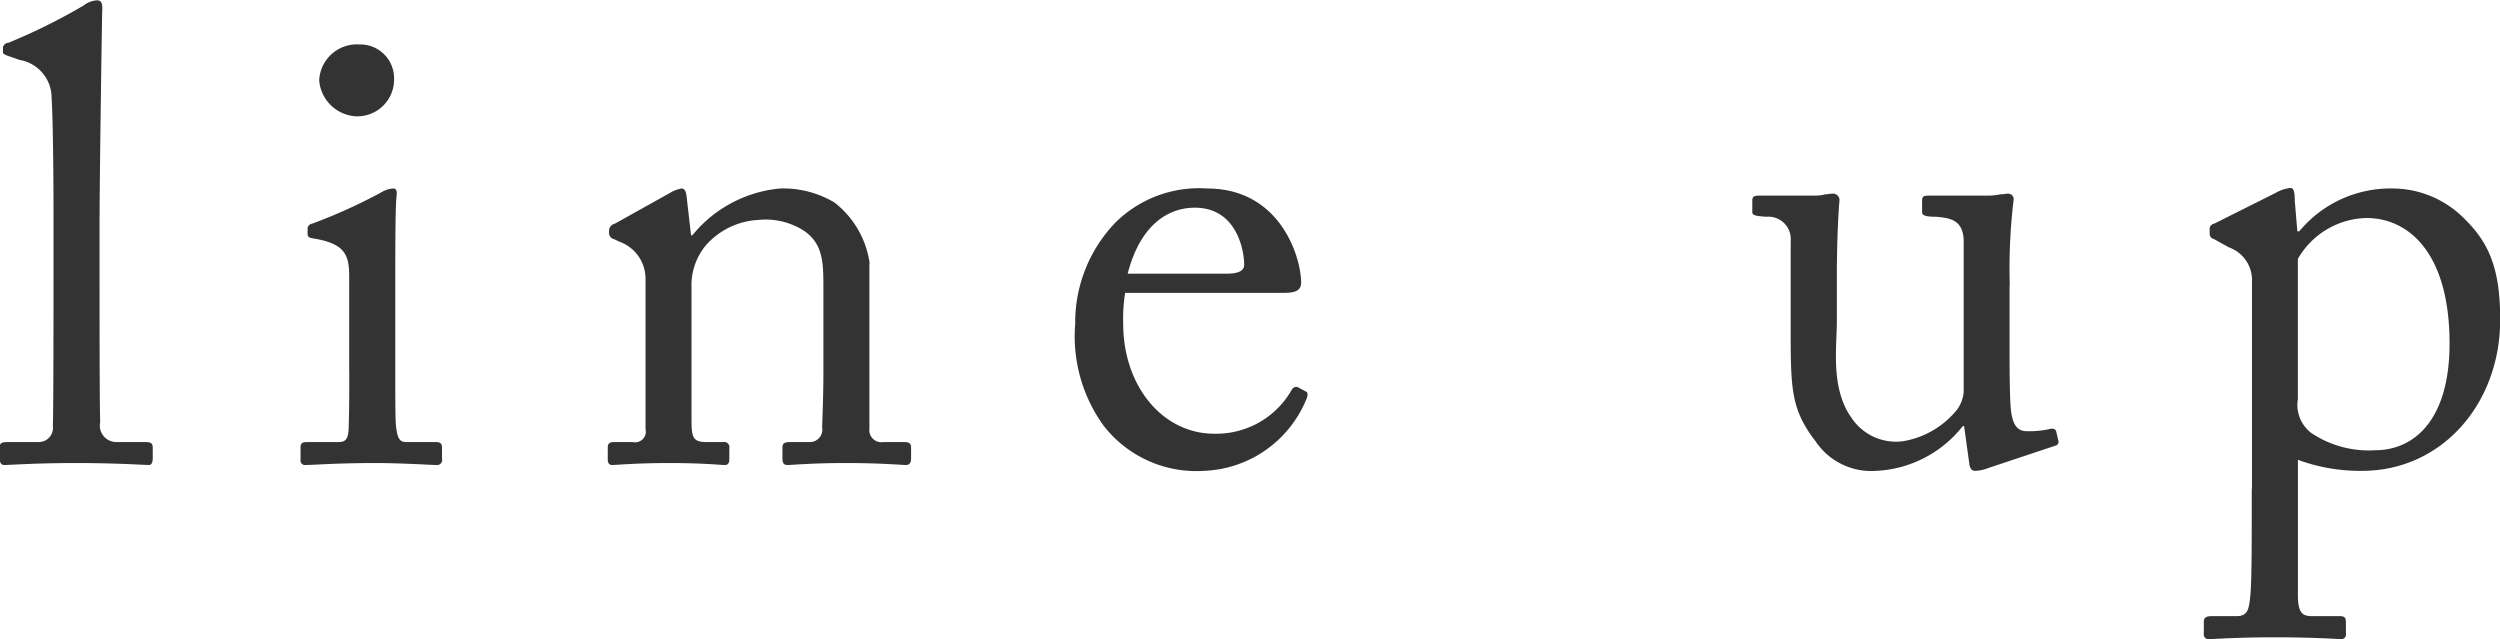 <svg xmlns="http://www.w3.org/2000/svg" width="140.593" height="35.94"><path data-name="line up" d="M5.602 12.11c0-1.97.108-9.46.144-11.44C5.782.2 5.71.02 5.458.02a1.308 1.308 0 00-.756.29A33.69 33.69 0 01.49 2.4a.352.352 0 00-.324.25v.29c0 .07.036.1.216.18l.72.25a2.16 2.16 0 011.8 2.16c.072.93.108 4.21.108 6.76v2.27c0 2.09 0 8.28-.036 9.4a.8.8 0 01-.792.9H.454c-.4 0-.468.07-.468.32v.61c0 .22.072.36.252.36.324 0 1.764-.11 4.068-.11 2.232 0 3.815.11 4.067.11.144 0 .216-.14.216-.36v-.61c0-.22-.072-.32-.4-.32h-1.62a.929.929 0 01-.935-1.12c-.036-1.12-.036-6.55-.036-8.42v-3.21zm14.04 8.75c0 1.08 0 2.2-.036 3.28-.036.57-.18.72-.576.72h-1.768c-.252 0-.36.07-.36.29v.71a.25.25 0 00.288.29c.4 0 1.8-.11 3.888-.11 1.511 0 3.167.11 3.455.11a.287.287 0 00.324-.36v-.61c0-.22-.072-.32-.36-.32h-1.656c-.395 0-.5-.25-.575-.94-.037-.4-.037-1.69-.037-3.09V16.9c0-2.99 0-5.25.072-5.87.036-.25 0-.43-.18-.43a1.425 1.425 0 00-.683.22 29.928 29.928 0 01-3.888 1.76.3.3 0 00-.252.25v.33c0 .14.072.21.324.25 1.8.29 2.016.94 2.016 2.16v5.29zm.36-14.32a2.068 2.068 0 002.16-2.13 1.9 1.9 0 00-1.944-1.91 2.124 2.124 0 00-2.268 2.02 2.2 2.2 0 002.052 2.02zm28.906 8.27a5.249 5.249 0 00-1.979-3.42 5.607 5.607 0 00-3.06-.79 7.207 7.207 0 00-4.931 2.63h-.076l-.251-2.2c-.037-.28-.108-.43-.288-.43a1.968 1.968 0 00-.648.25l-3.1 1.73a.415.415 0 00-.324.36v.18a.351.351 0 00.288.33l.288.14a2.212 2.212 0 011.476 2.12v8.43a.6.6 0 01-.72.72h-1.044c-.288 0-.36.1-.36.32v.65c0 .21.072.32.252.32.216 0 1.368-.11 3.2-.11 1.907 0 2.879.11 3.131.11.18 0 .252-.11.252-.32v-.61a.3.3 0 00-.36-.36h-.9c-.756 0-.864-.22-.864-1.19v-7.45a3.523 3.523 0 01.828-2.45 4.222 4.222 0 012.916-1.4 3.983 3.983 0 012.628.64c1.044.76 1.044 1.8 1.044 3.24v4.76c0 .93-.037 2.08-.072 3.02a.7.7 0 01-.72.83H44.47c-.36 0-.468.07-.468.32v.58c0 .28.072.39.288.39.252 0 1.4-.11 3.239-.11 2.052 0 3.168.11 3.42.11.216 0 .288-.14.288-.39v-.58c0-.22-.072-.32-.4-.32h-1.152a.68.68 0 01-.792-.76v-9.29zm23.257 1.66c.575 0 1.007-.07 1.007-.58 0-1.4-1.152-5.29-5.291-5.29a6.685 6.685 0 00-5.147 1.91 8.1 8.1 0 00-2.268 5.72 8.561 8.561 0 001.584 5.69 6.6 6.6 0 005.651 2.56 6.493 6.493 0 005.723-3.93c.18-.39.108-.5 0-.54l-.468-.25a.305.305 0 00-.324.18 4.872 4.872 0 01-4.355 2.45c-2.88 0-5.111-2.66-5.111-6.19a9.225 9.225 0 01.108-1.73h8.888zm-8.747-1.08c.683-2.66 2.2-3.71 3.779-3.71 2.34 0 2.772 2.38 2.772 3.21 0 .32-.288.5-.972.5h-5.579zm49.606.65a31.831 31.831 0 01.216-4.79.311.311 0 00-.324-.36c-.108 0-.252.04-.432.04a3.314 3.314 0 01-.612.07h-3.347c-.36 0-.432.03-.432.32v.61c0 .18.18.26.792.26.9.07 1.475.25 1.547 1.26v8.6a1.97 1.97 0 01-.36.97 4.923 4.923 0 01-3.1 1.8 3.008 3.008 0 01-2.88-1.37c-1.152-1.65-.792-3.96-.792-5.4v-2.59c0-2.12.108-3.81.144-4.14a.37.37 0 00-.4-.43c-.108 0-.252.04-.4.04a2.165 2.165 0 01-.5.07h-3.2c-.324 0-.4.07-.4.29v.64c0 .18.18.22.792.26a1.26 1.26 0 011.368 1.36v4.22c0 3.96-.073 5.14 1.4 7.05a3.766 3.766 0 003.384 1.66 6.586 6.586 0 004.895-2.52h.072l.288 2.08c.036.36.18.44.324.44a2.175 2.175 0 00.72-.15l3.78-1.26a.227.227 0 00.18-.32l-.108-.47c-.036-.14-.144-.22-.432-.14a5.206 5.206 0 01-1.188.11c-.432 0-.828-.15-.936-1.26-.072-.76-.072-2.52-.072-4.25v-2.7zm13.609 11.44c0 3.53 0 5.48-.108 6.27-.072.54-.144.9-.756.9h-1.4c-.36 0-.432.14-.432.32v.65a.27.27 0 00.324.32c.288 0 1.547-.1 3.635-.1 2.3 0 3.528.1 3.708.1a.27.27 0 00.324-.32v-.61c0-.22-.036-.36-.324-.36h-1.584c-.54 0-.792-.18-.792-1.19v-7.6a10.2 10.2 0 003.6.62c4.5 0 7.775-3.78 7.775-8.5 0-2.77-.576-4.25-1.944-5.61a5.7 5.7 0 00-4.1-1.77 6.652 6.652 0 00-5.255 2.41h-.108l-.144-1.72c0-.54-.072-.72-.252-.72a2.116 2.116 0 00-.828.28l-3.455 1.73a.3.3 0 00-.252.25v.29a.308.308 0 00.252.33l.827.46a1.951 1.951 0 011.3 1.95v11.62zm2.592-12.92a4.568 4.568 0 013.852-2.3c2.411 0 4.679 2.01 4.679 7.05 0 4.47-2.124 6.01-4.175 6.01a5.81 5.81 0 01-3.6-.97 1.981 1.981 0 01-.756-1.9v-7.89z" fill="#333" fill-rule="evenodd"/></svg>